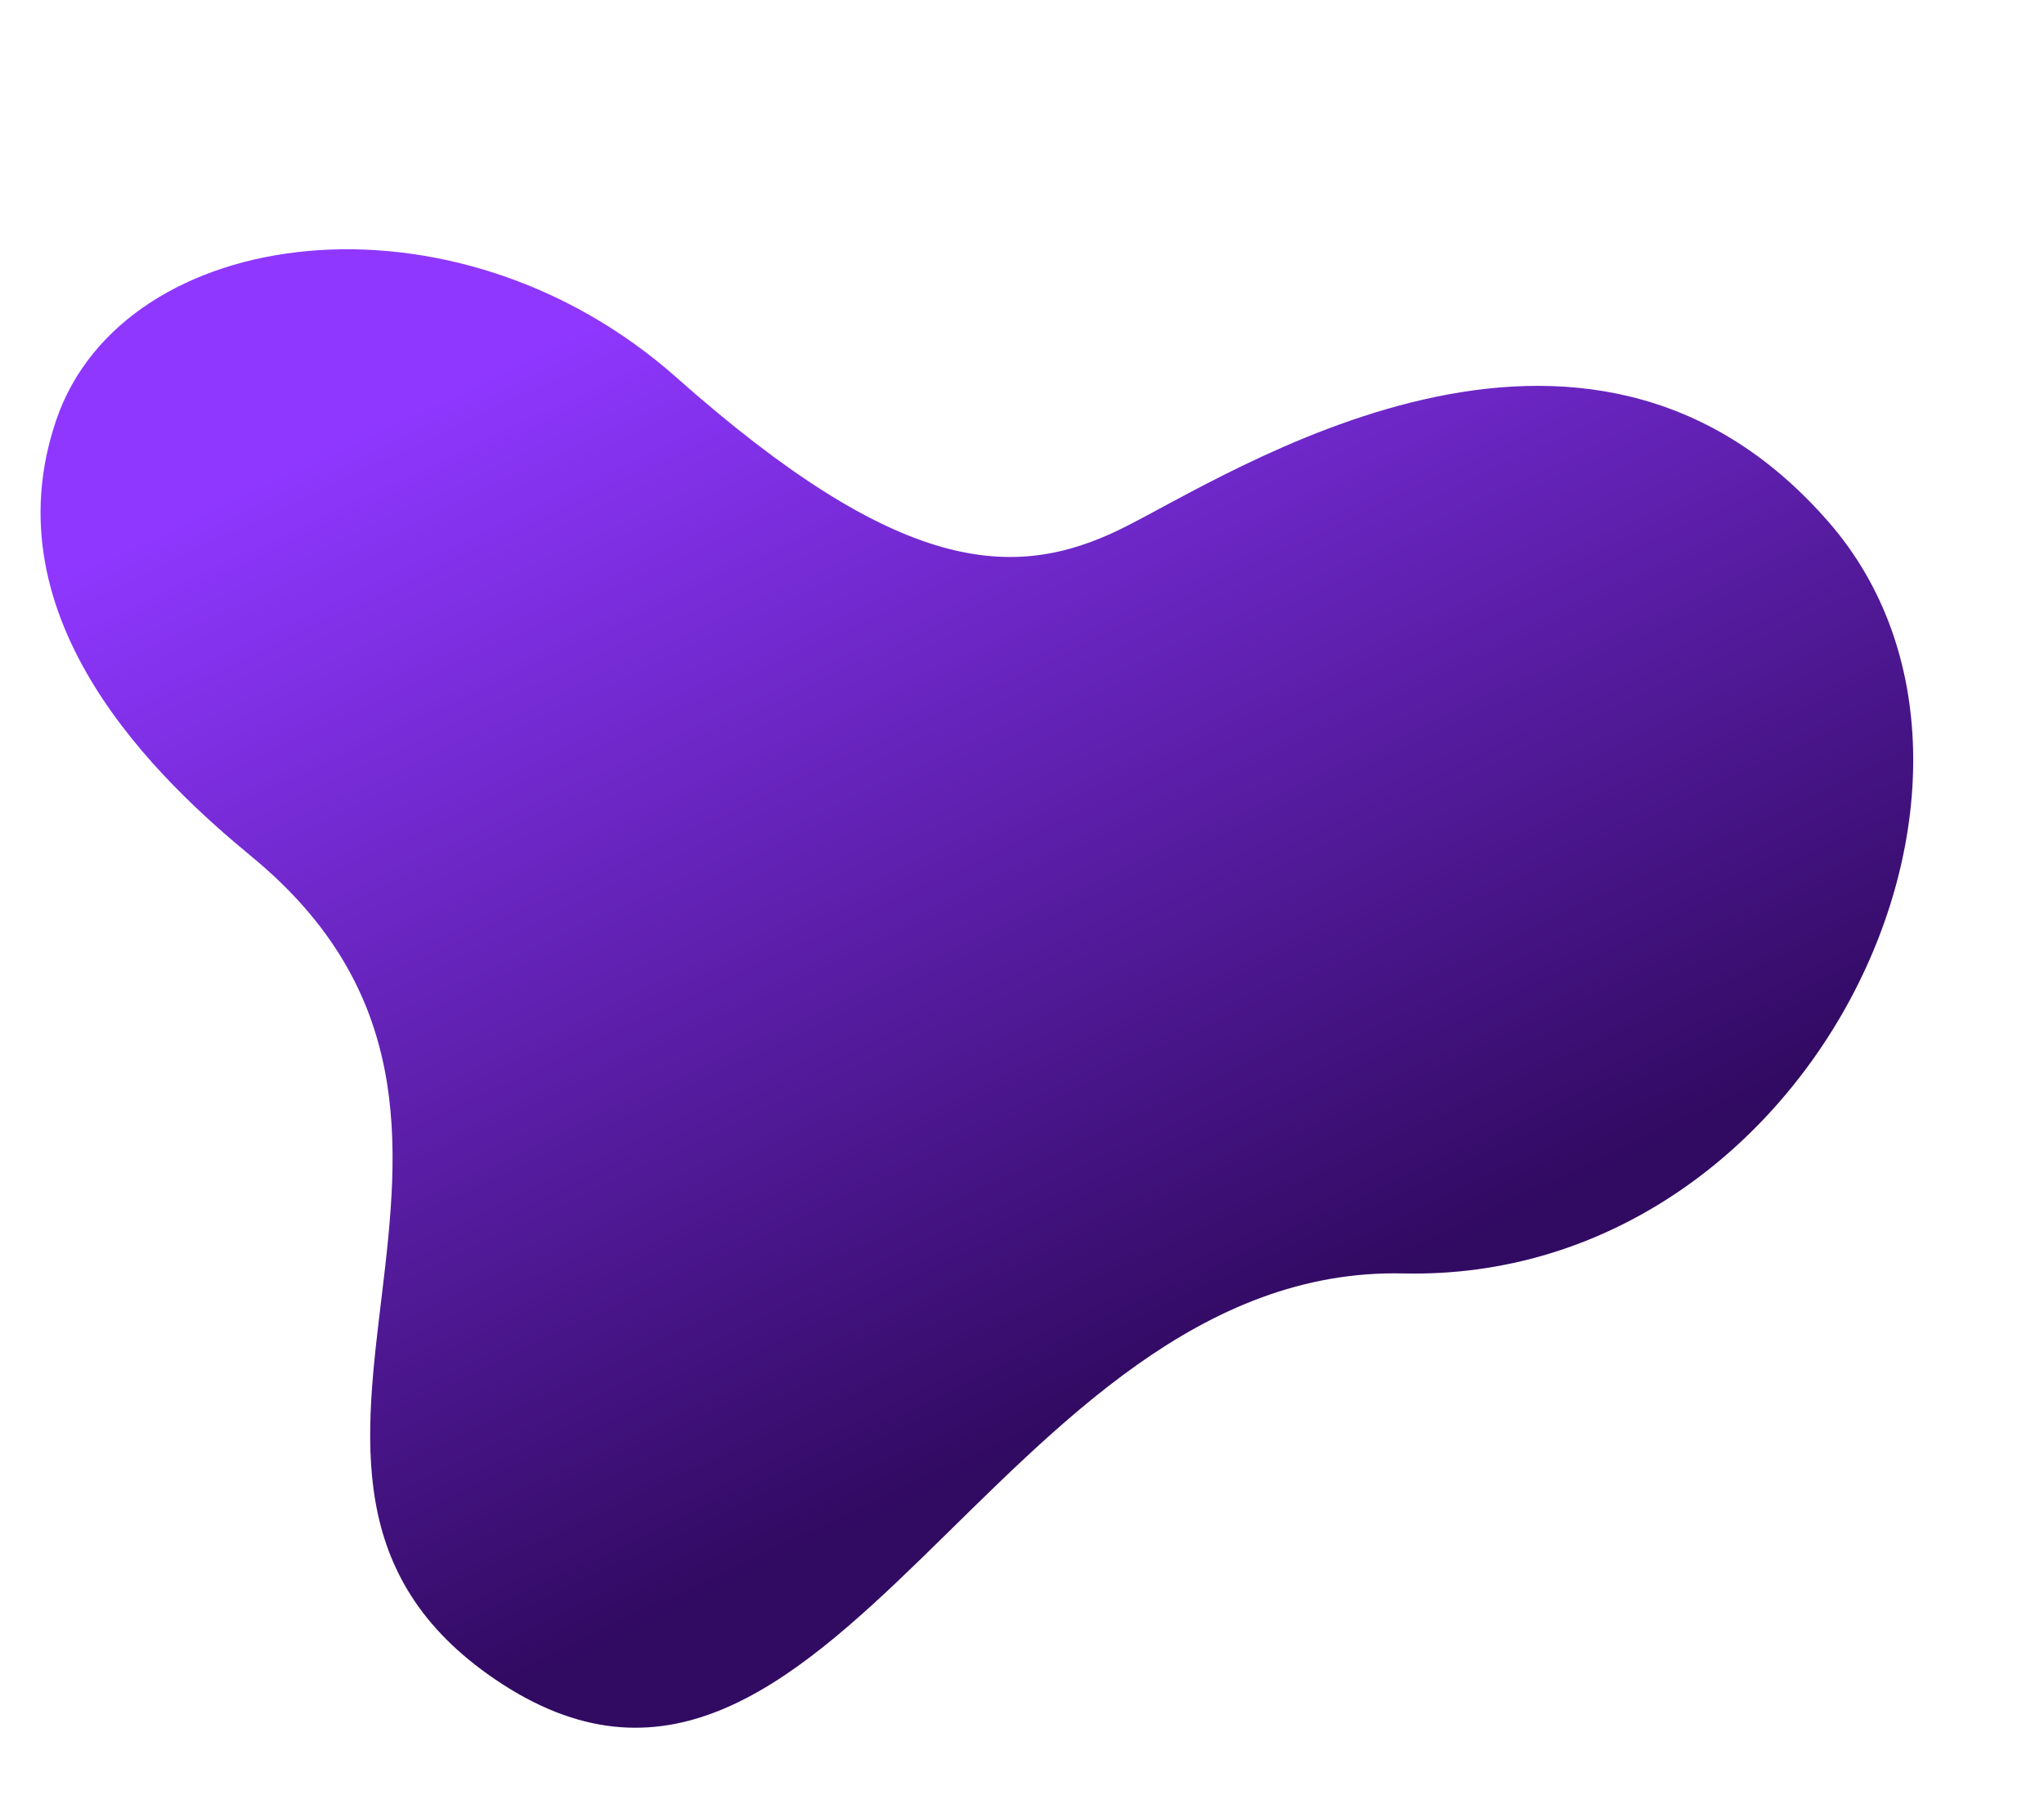 <?xml version="1.0" encoding="UTF-8"?> <svg xmlns="http://www.w3.org/2000/svg" width="649" height="570" viewBox="0 0 649 570" fill="none"> <path d="M17.864 133.381C-3.953 197.321 51.161 248.362 79.936 272.082C183.301 357.29 61.26 468.298 157.327 533.431C263.001 605.078 316.857 401.496 445.58 404.435C574.303 407.374 651.073 247.122 580.831 166.039C502.783 75.945 390.3 151.069 356.097 167.904C321.894 184.738 285.563 182.667 214.819 119.914C144.076 57.162 39.156 70.98 17.864 133.381Z" fill="url(#paint0_linear)"></path> <defs> <linearGradient id="paint0_linear" x1="253" y1="70" x2="416.503" y2="415.545" gradientUnits="userSpaceOnUse"> <stop stop-color="#8F37FF"></stop> <stop offset="1" stop-color="#310A62"></stop> </linearGradient> </defs> </svg> 